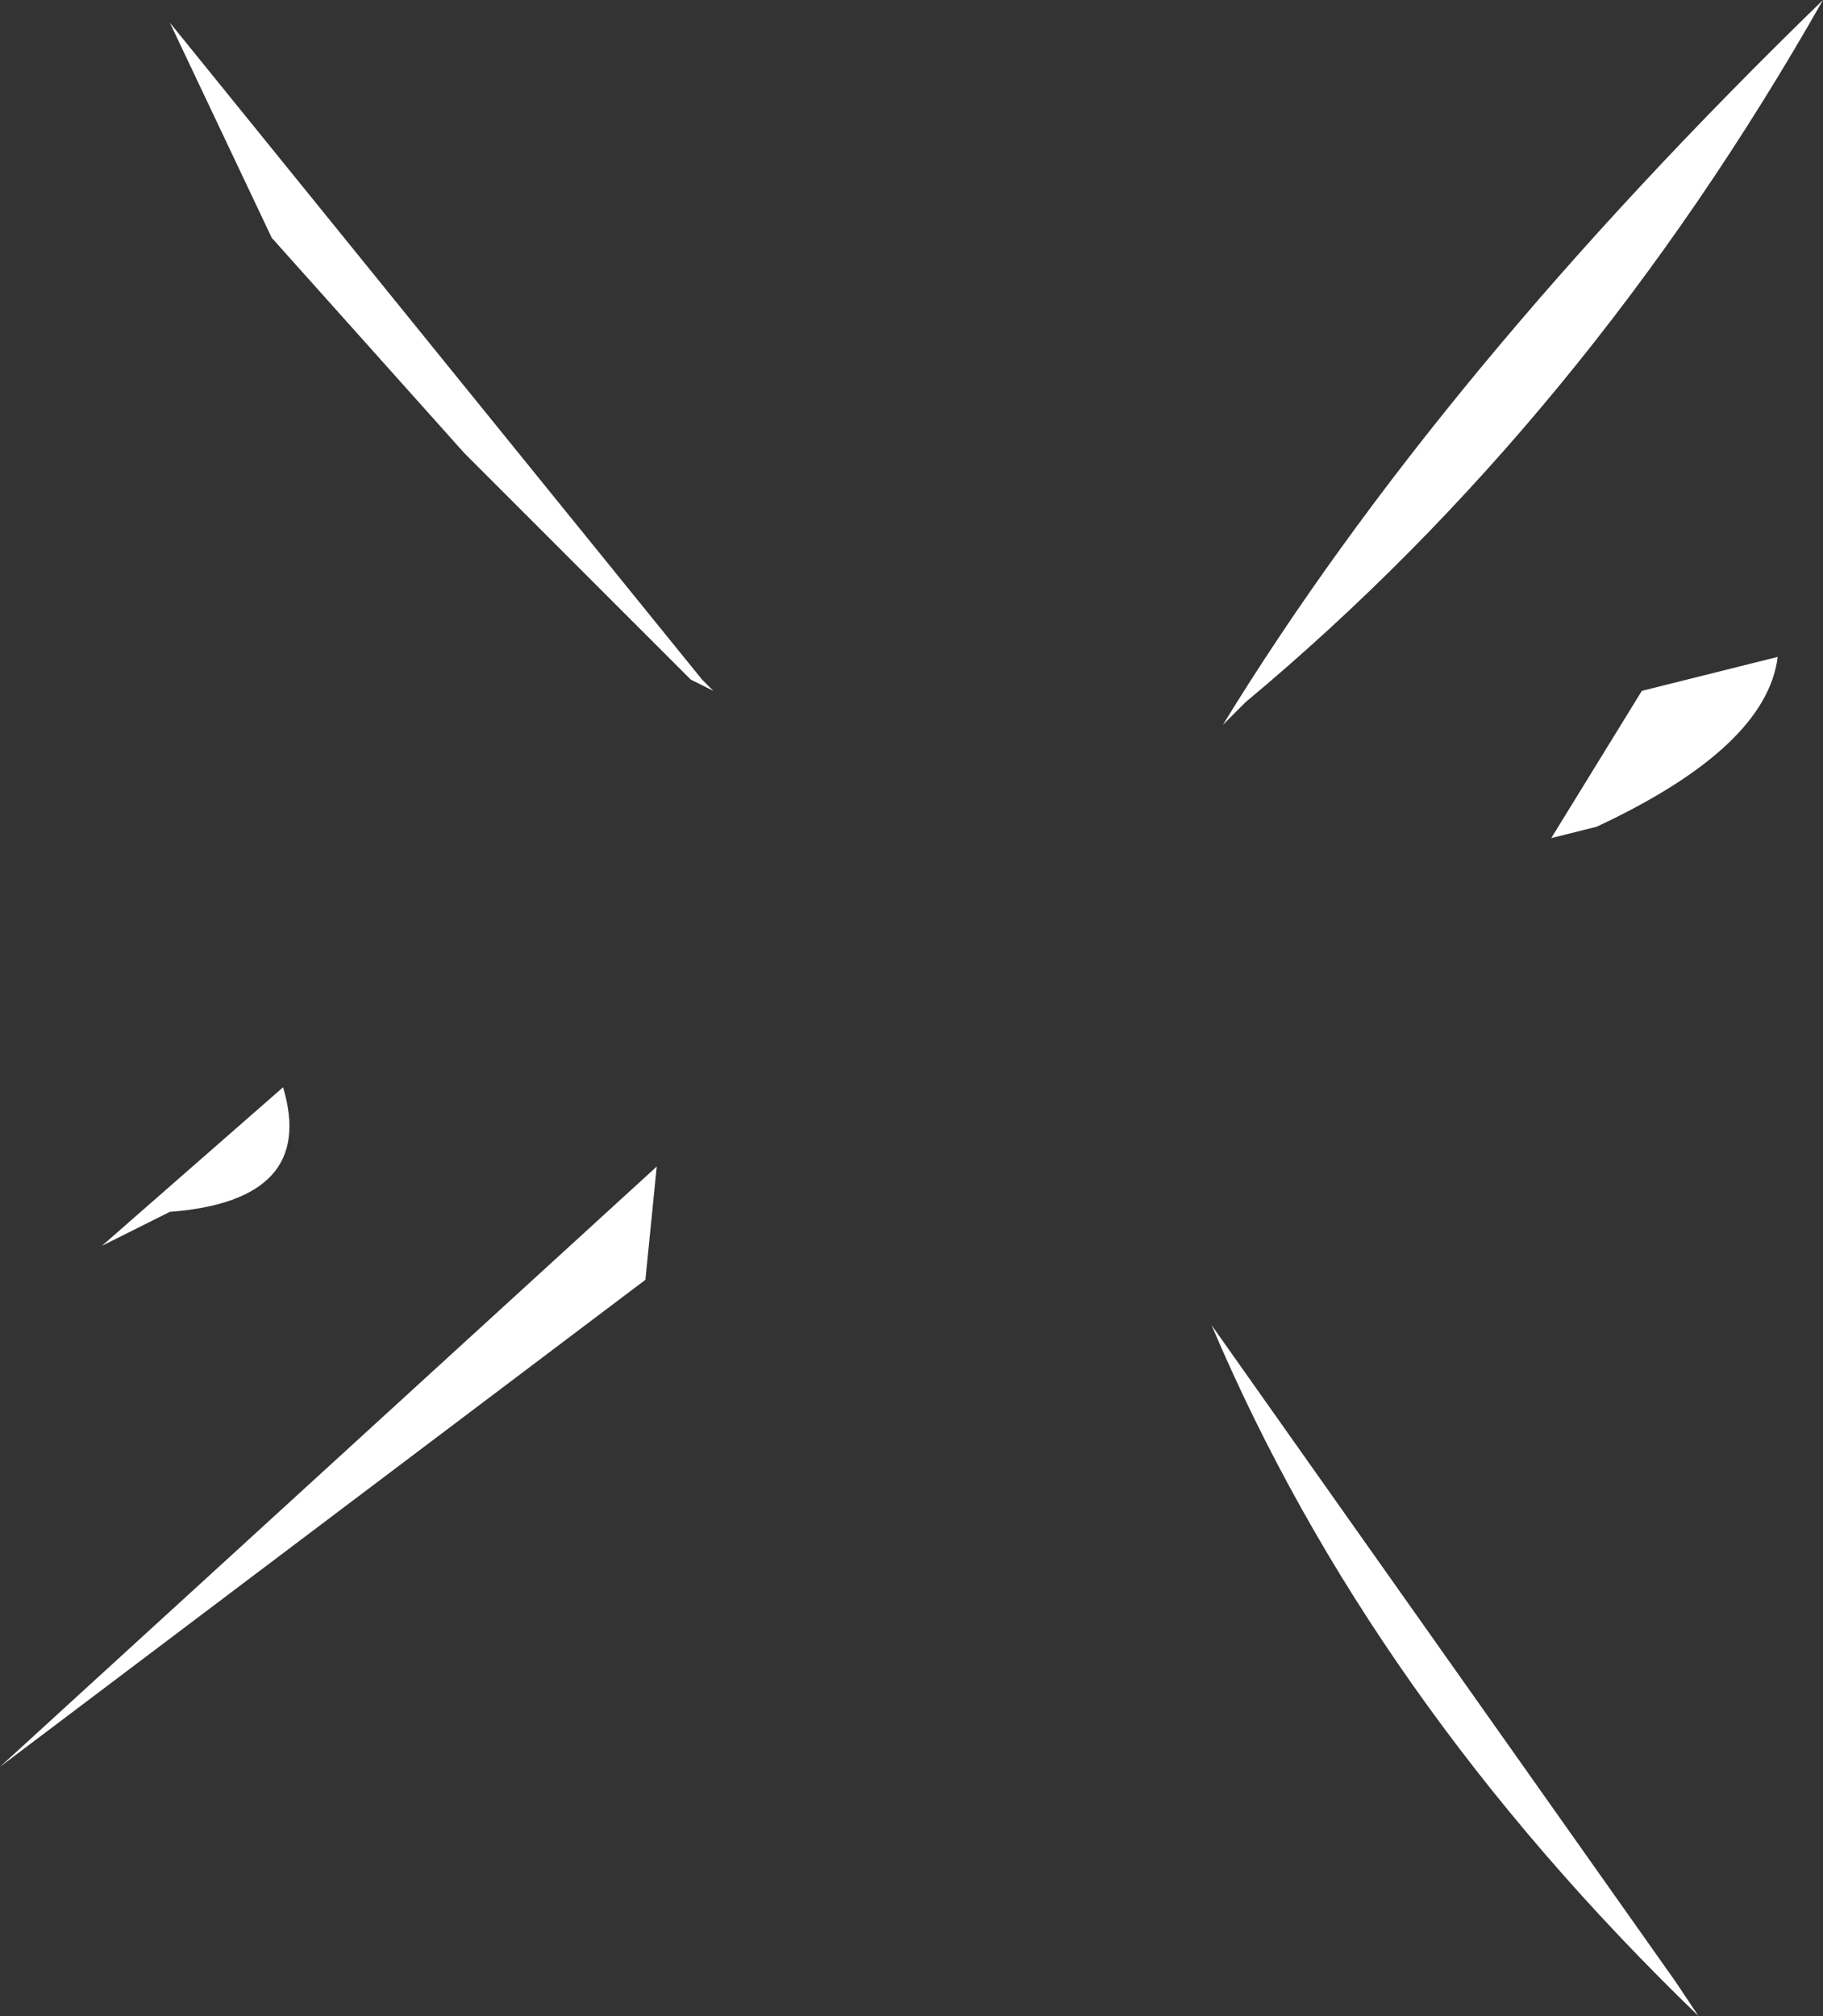 <?xml version="1.0" encoding="UTF-8" standalone="no"?>
<svg xmlns:xlink="http://www.w3.org/1999/xlink" height="8.9px" width="8.05px" xmlns="http://www.w3.org/2000/svg">
  <rect width="100%" height="100%" fill="#333333" stroke="none"/>
  <g transform="matrix(1.0, 0.0, 0.0, 1.0, 4.0, 4.45)">
    <path d="M4.05 -4.45 Q3.0 -2.6 1.5 -1.35 L1.4 -1.25 Q2.35 -2.8 4.05 -4.45 M3.85 -1.55 Q3.8 -1.15 3.05 -0.8 L2.85 -0.75 3.25 -1.4 3.85 -1.55 M1.35 1.4 L3.4 4.3 3.5 4.45 Q2.05 3.05 1.35 1.4 M-2.8 -3.4 L-3.25 -4.35 -0.9 -1.45 -0.85 -1.4 -0.95 -1.45 -1.95 -2.45 -2.8 -3.4 M-1.1 0.7 L-1.15 1.2 -4.0 3.35 -1.1 0.7 M-3.55 1.05 L-2.75 0.35 Q-2.6 0.85 -3.25 0.9 L-3.55 1.05" fill="#ffffff" fill-rule="evenodd" stroke="none"/>
  </g>
</svg>
